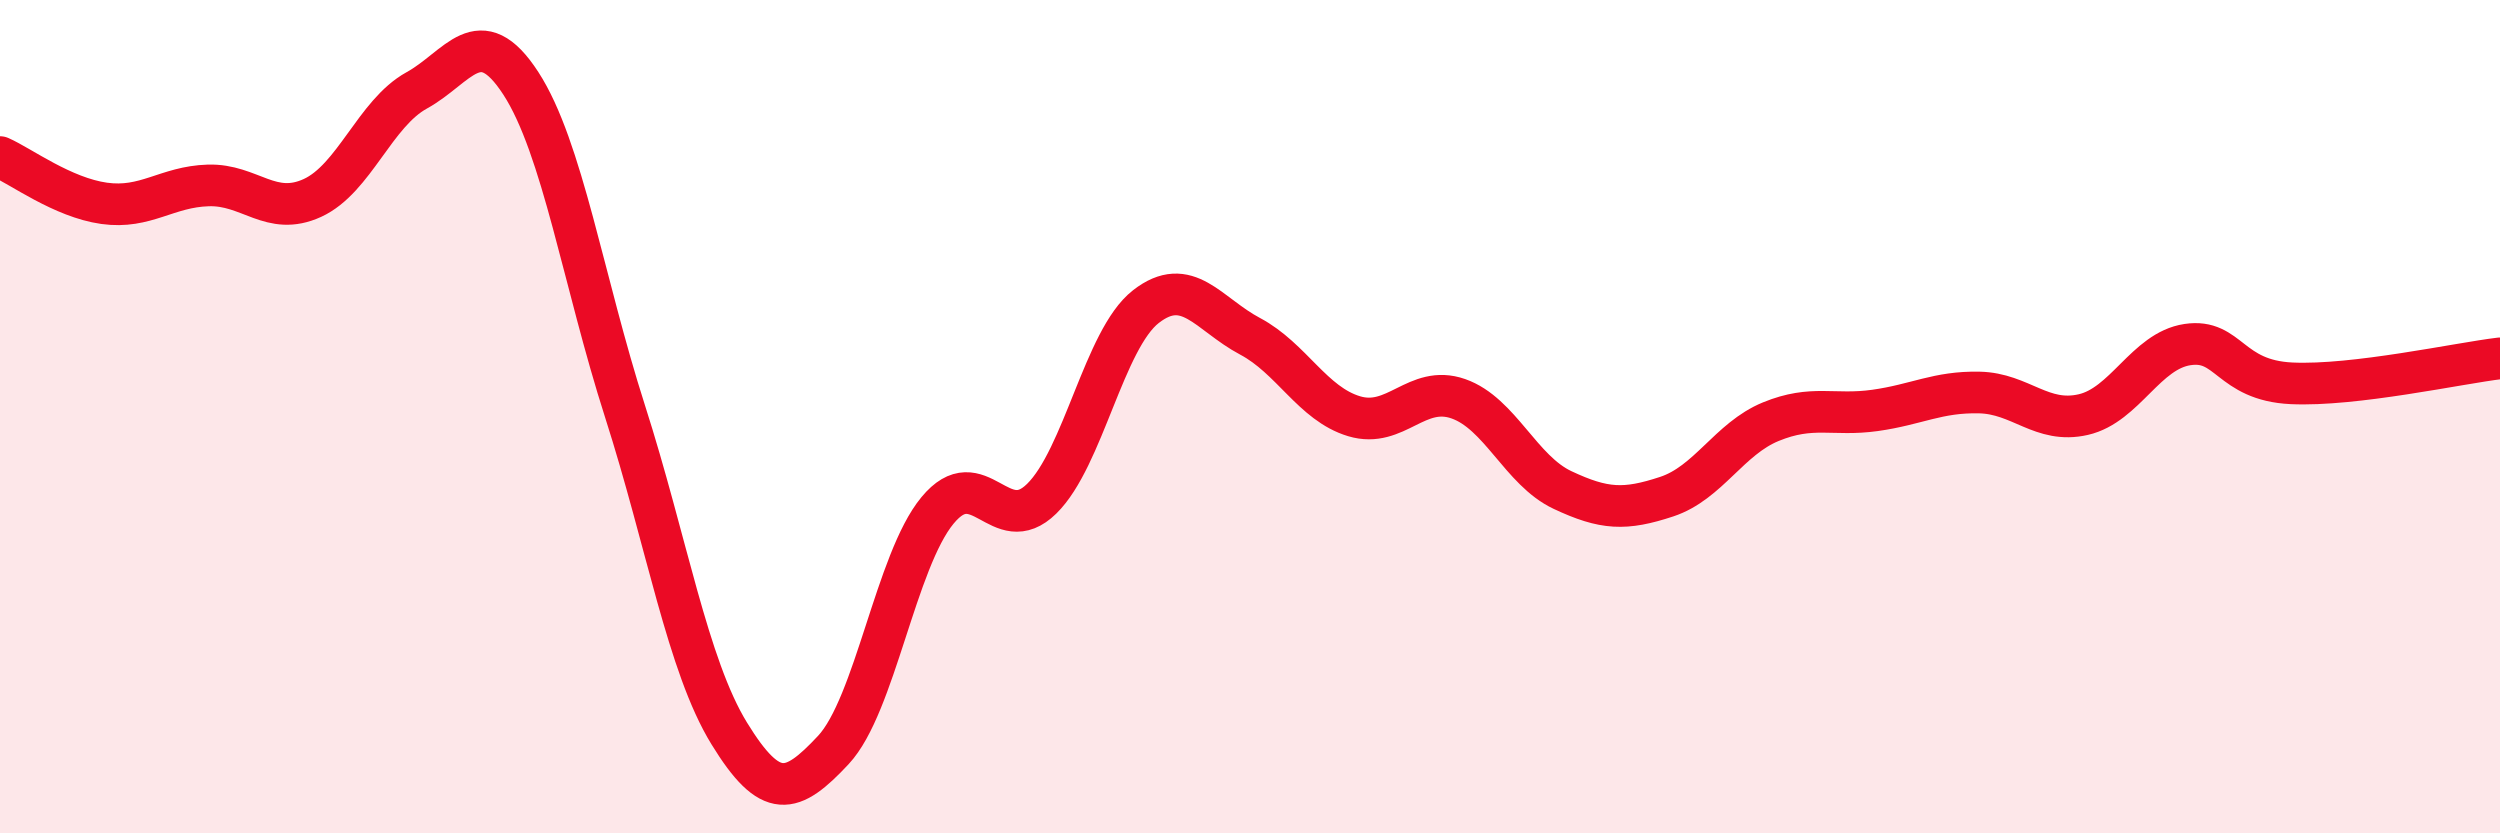 
    <svg width="60" height="20" viewBox="0 0 60 20" xmlns="http://www.w3.org/2000/svg">
      <path
        d="M 0,3.77 C 0.5,3.99 1.5,4.74 2.5,4.88 C 3.5,5.02 4,4.48 5,4.45 C 6,4.42 6.5,5.21 7.5,4.75 C 8.5,4.29 9,2.72 10,2.17 C 11,1.62 11.5,0.46 12.5,2 C 13.5,3.54 14,6.75 15,9.87 C 16,12.99 16.5,15.97 17.5,17.6 C 18.5,19.23 19,19.07 20,18 C 21,16.93 21.5,13.46 22.5,12.25 C 23.5,11.04 24,12.95 25,11.97 C 26,10.99 26.5,8.14 27.5,7.36 C 28.5,6.58 29,7.54 30,8.07 C 31,8.6 31.5,9.69 32.5,9.99 C 33.5,10.29 34,9.22 35,9.57 C 36,9.92 36.5,11.29 37.5,11.76 C 38.5,12.23 39,12.25 40,11.92 C 41,11.59 41.5,10.53 42.5,10.12 C 43.5,9.71 44,9.99 45,9.85 C 46,9.71 46.5,9.4 47.5,9.42 C 48.5,9.44 49,10.18 50,9.95 C 51,9.72 51.5,8.42 52.5,8.27 C 53.5,8.12 53.5,9.13 55,9.2 C 56.5,9.27 59,8.72 60,8.6L60 20L0 20Z"
        fill="#EB0A25"
        opacity="0.1"
        stroke-linecap="round"
        stroke-linejoin="round"
      />
      <path
        d="M 0,3.77 C 0.5,3.99 1.5,4.74 2.5,4.88 C 3.5,5.02 4,4.48 5,4.45 C 6,4.42 6.5,5.21 7.5,4.75 C 8.5,4.29 9,2.72 10,2.17 C 11,1.62 11.5,0.46 12.5,2 C 13.5,3.54 14,6.75 15,9.87 C 16,12.99 16.5,15.97 17.5,17.6 C 18.5,19.23 19,19.07 20,18 C 21,16.93 21.5,13.46 22.5,12.25 C 23.5,11.04 24,12.95 25,11.97 C 26,10.99 26.5,8.14 27.5,7.36 C 28.5,6.58 29,7.54 30,8.07 C 31,8.6 31.5,9.69 32.5,9.99 C 33.5,10.29 34,9.22 35,9.57 C 36,9.92 36.5,11.29 37.5,11.76 C 38.5,12.23 39,12.25 40,11.92 C 41,11.59 41.5,10.53 42.5,10.12 C 43.5,9.71 44,9.99 45,9.85 C 46,9.71 46.5,9.4 47.5,9.42 C 48.5,9.44 49,10.18 50,9.95 C 51,9.72 51.5,8.42 52.5,8.27 C 53.5,8.12 53.5,9.13 55,9.2 C 56.5,9.27 59,8.72 60,8.6"
        stroke="#EB0A25"
        stroke-width="1"
        fill="none"
        stroke-linecap="round"
        stroke-linejoin="round"
      />
    </svg>
  